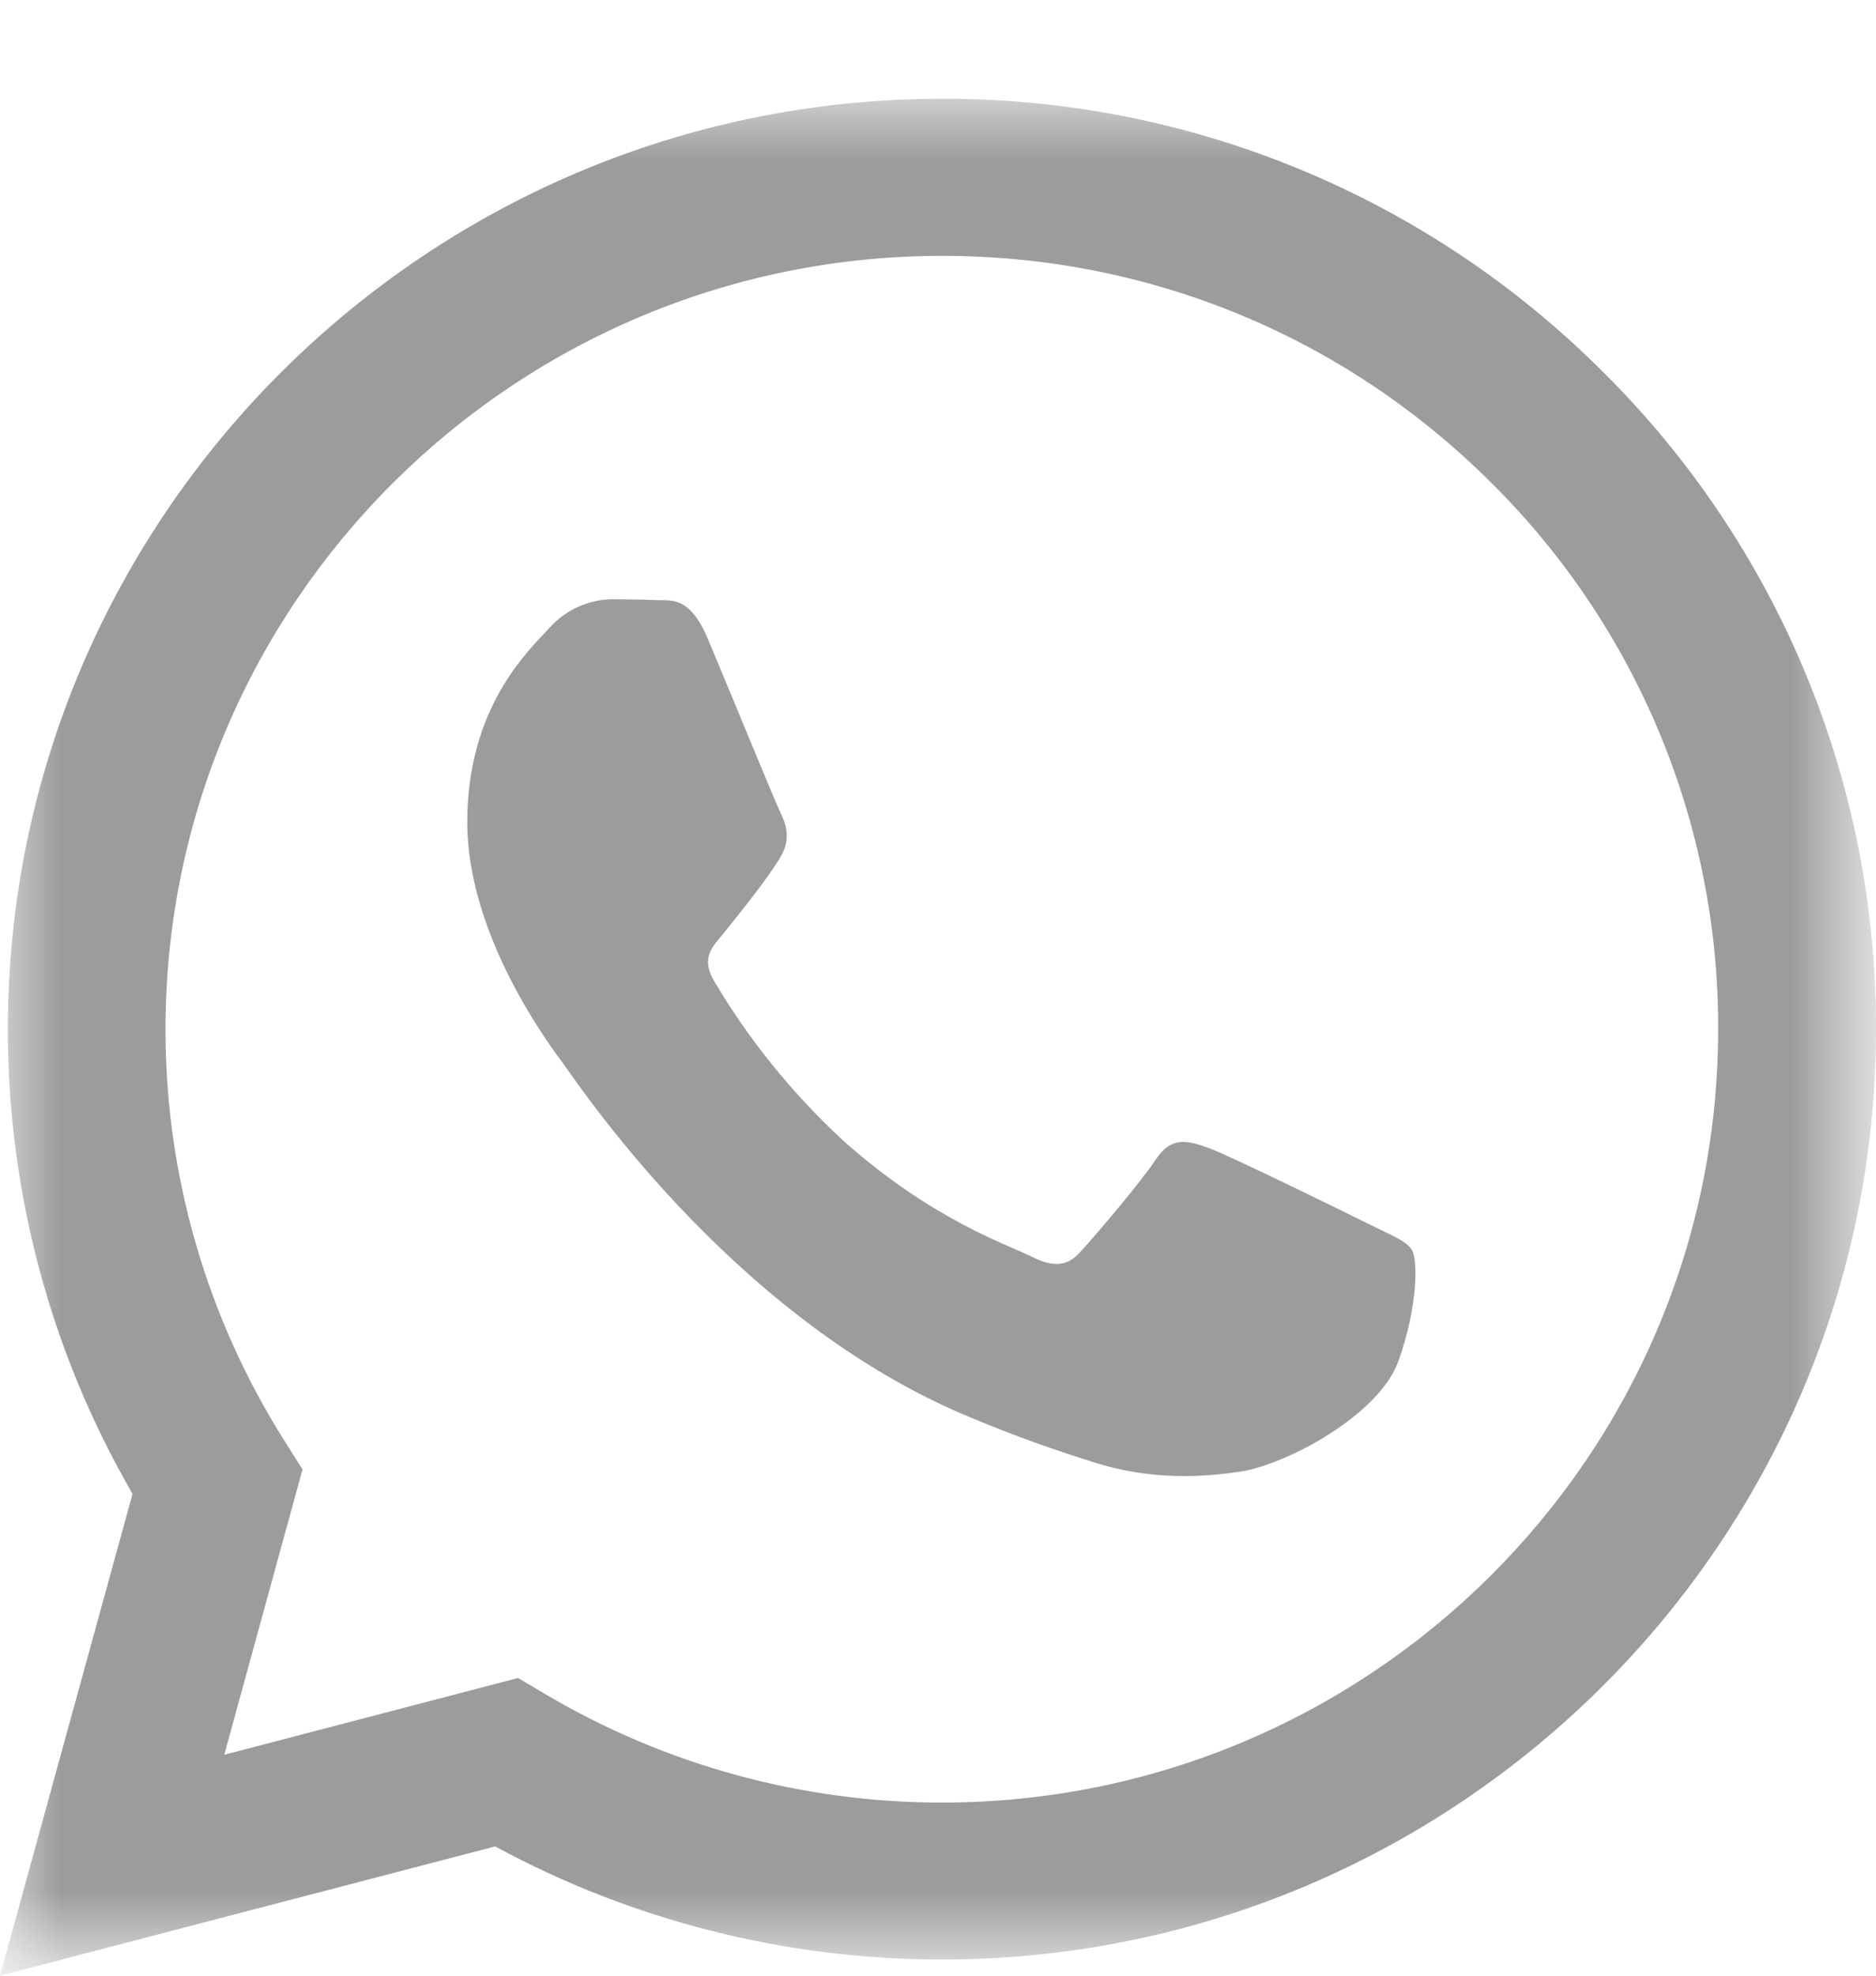 <?xml version="1.0" encoding="utf-8"?>
<!-- Generator: Adobe Illustrator 16.0.0, SVG Export Plug-In . SVG Version: 6.00 Build 0)  -->
<!DOCTYPE svg PUBLIC "-//W3C//DTD SVG 1.1//EN" "http://www.w3.org/Graphics/SVG/1.1/DTD/svg11.dtd">
<svg version="1.1" id="Layer_1" xmlns="http://www.w3.org/2000/svg" xmlns:xlink="http://www.w3.org/1999/xlink" x="0px" y="0px"
	 width="15.2px" height="16px" viewBox="0 0 15.2 16" enable-background="new 0 0 15.2 16" xml:space="preserve">
<g transform="translate(51.2 .8)">
	<defs>
		<filter id="Adobe_OpacityMaskFilter" filterUnits="userSpaceOnUse" x="-51.2" y="0" width="15.2" height="15.2">
			<feColorMatrix  type="matrix" values="1 0 0 0 0  0 1 0 0 0  0 0 1 0 0  0 0 0 1 0"/>
		</filter>
	</defs>
	<mask maskUnits="userSpaceOnUse" x="-51.2" y="0" width="15.2" height="15.2" id="baazoftxdi">
		<g filter="url(#Adobe_OpacityMaskFilter)">
			<path id="yctacso43h" fill="#FFFFFF" d="M-51.2,0H-36v15.2h-15.2V0z"/>
		</g>
	</mask>
	<path mask="url(#baazoftxdi)" fill="#9C9C9C" d="M-40.118,9.109c-0.189-0.095-1.119-0.55-1.291-0.613
		c-0.175-0.062-0.302-0.094-0.427,0.095c-0.125,0.189-0.487,0.612-0.601,0.737c-0.108,0.126-0.219,0.142-0.406,0.048
		c-0.189-0.095-0.799-0.293-1.521-0.935c-0.412-0.38-0.769-0.819-1.054-1.303c-0.108-0.189,0-0.28,0.084-0.384
		c0.205-0.253,0.41-0.518,0.474-0.644c0.063-0.126,0.03-0.236-0.017-0.33c-0.046-0.094-0.425-1.02-0.584-1.397
		c-0.151-0.367-0.31-0.317-0.423-0.323c-0.121-0.005-0.243-0.007-0.364-0.007c-0.192,0.005-0.377,0.091-0.504,0.236
		c-0.174,0.188-0.662,0.643-0.662,1.57c0,0.926,0.679,1.821,0.771,1.946c0.097,0.125,1.334,2.025,3.23,2.842
		c0.451,0.193,0.805,0.31,1.078,0.396c0.453,0.144,0.865,0.123,1.189,0.074c0.365-0.056,1.121-0.455,1.277-0.896
		c0.157-0.439,0.157-0.815,0.11-0.896C-39.802,9.25-39.929,9.203-40.118,9.109 M-43.568,13.798h-0.004
		c-1.125,0-2.23-0.301-3.201-0.873l-0.229-0.136l-2.381,0.622l0.634-2.311l-0.149-0.236c-0.629-0.997-0.963-2.152-0.961-3.332
		c0.002-3.452,2.824-6.26,6.293-6.26c1.68,0,3.26,0.653,4.447,1.836c1.182,1.17,1.846,2.766,1.84,4.429
		C-37.279,10.989-40.101,13.798-43.568,13.798 M-38.214,2.21c-1.42-1.42-3.346-2.216-5.354-2.21c-4.172,0-7.566,3.379-7.568,7.531
		c-0.002,1.321,0.346,2.622,1.01,3.767L-51.2,15.2l4.012-1.047c1.106,0.6,2.352,0.916,3.617,0.916h0.004
		c4.17,0,7.565-3.379,7.567-7.532C-35.995,5.536-36.793,3.617-38.214,2.21"/>
</g>
</svg>
